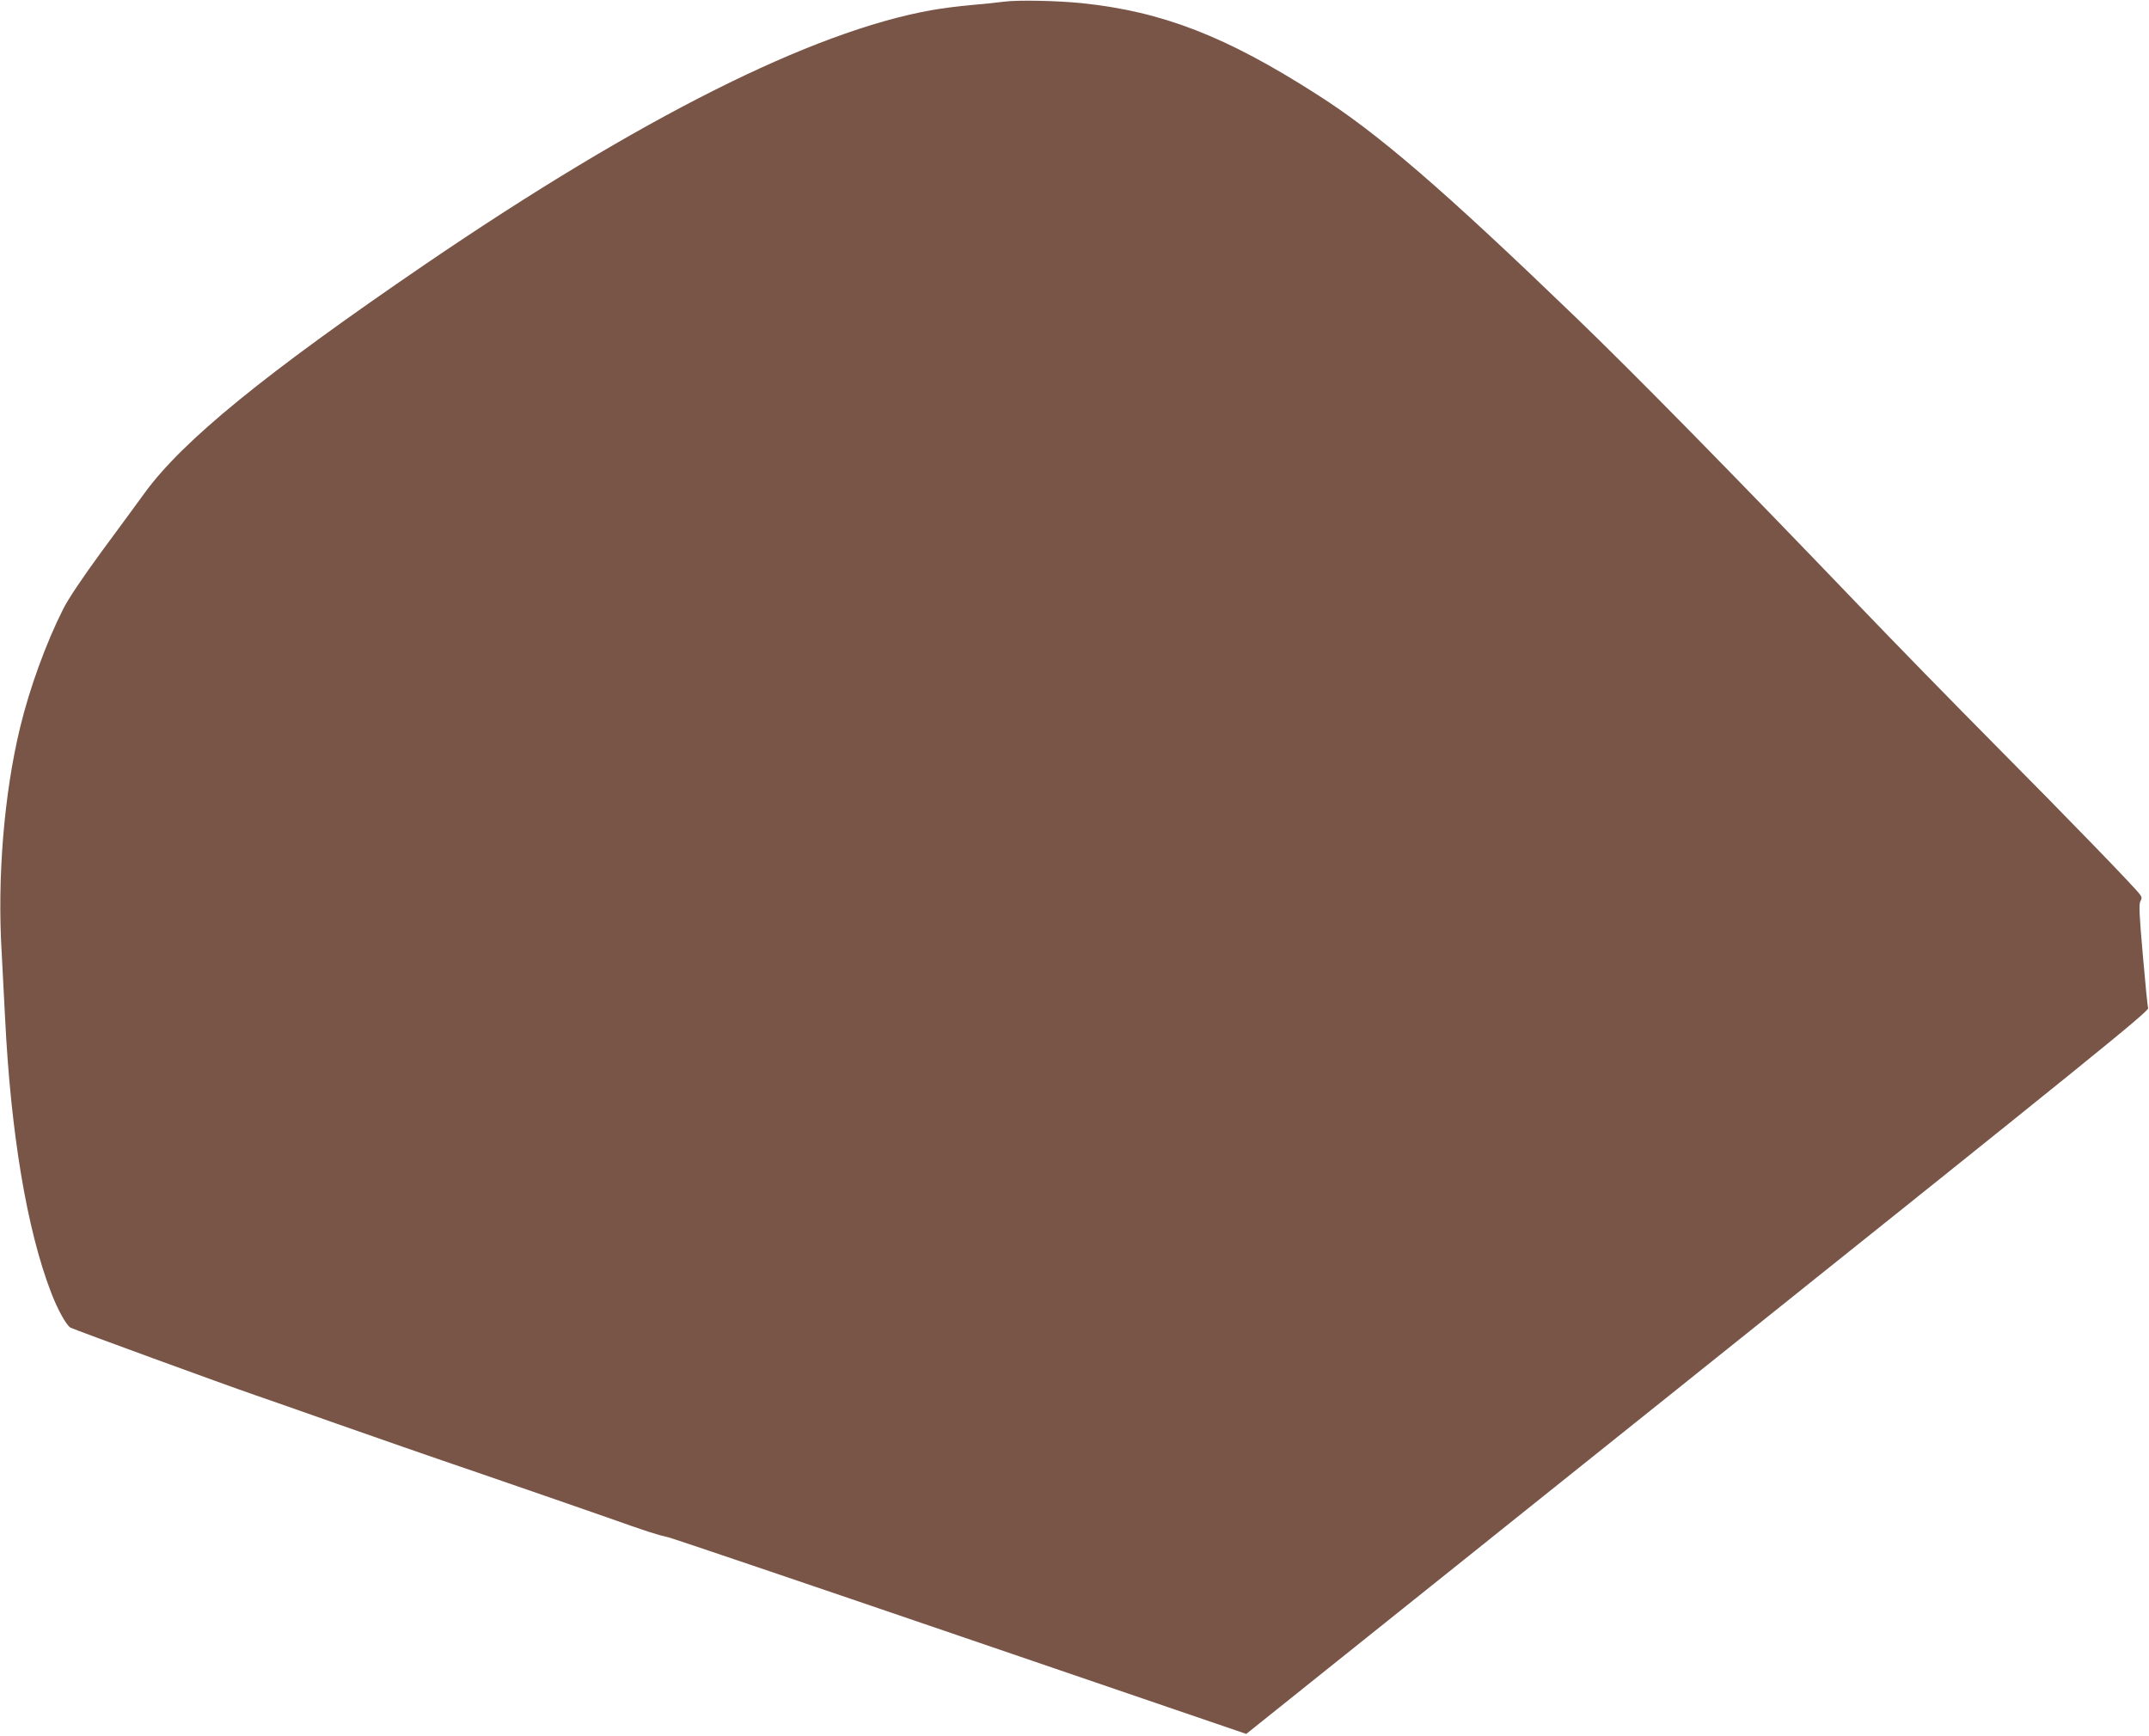 <?xml version="1.0" standalone="no"?>
<!DOCTYPE svg PUBLIC "-//W3C//DTD SVG 20010904//EN"
 "http://www.w3.org/TR/2001/REC-SVG-20010904/DTD/svg10.dtd">
<svg version="1.0" xmlns="http://www.w3.org/2000/svg"
 width="1280pt" height="1034pt" viewBox="0 0 1280 1034"
 preserveAspectRatio="xMidYMid meet">
<g transform="translate(0,1034) scale(0.1,-0.1)"
fill="#795548" stroke="none">
<path d="M5980 10330 c-36 -5 -123 -14 -194 -20 -72 -6 -180 -20 -240 -31
-710 -127 -1733 -641 -3011 -1512 -957 -653 -1448 -1053 -1675 -1366 -41 -57
-157 -214 -257 -350 -112 -153 -199 -283 -227 -340 -102 -202 -200 -472 -256
-704 -96 -395 -137 -898 -110 -1342 5 -88 14 -261 20 -385 34 -691 130 -1266
275 -1642 39 -102 91 -195 116 -208 22 -12 925 -342 1094 -400 77 -26 295
-103 485 -170 190 -67 580 -203 868 -301 287 -99 623 -215 745 -258 245 -87
299 -104 369 -120 26 -6 811 -272 1744 -591 l1697 -580 2689 2152 c2339 1871
2689 2154 2683 2172 -4 12 -18 155 -32 319 -21 238 -24 303 -14 318 9 16 9 24
-2 39 -27 39 -437 462 -862 890 -243 245 -610 621 -815 835 -753 785 -1335
1378 -1686 1716 -796 767 -1179 1097 -1541 1327 -542 347 -920 493 -1398 543
-144 15 -383 20 -465 9z"/>
</g>
</svg>
